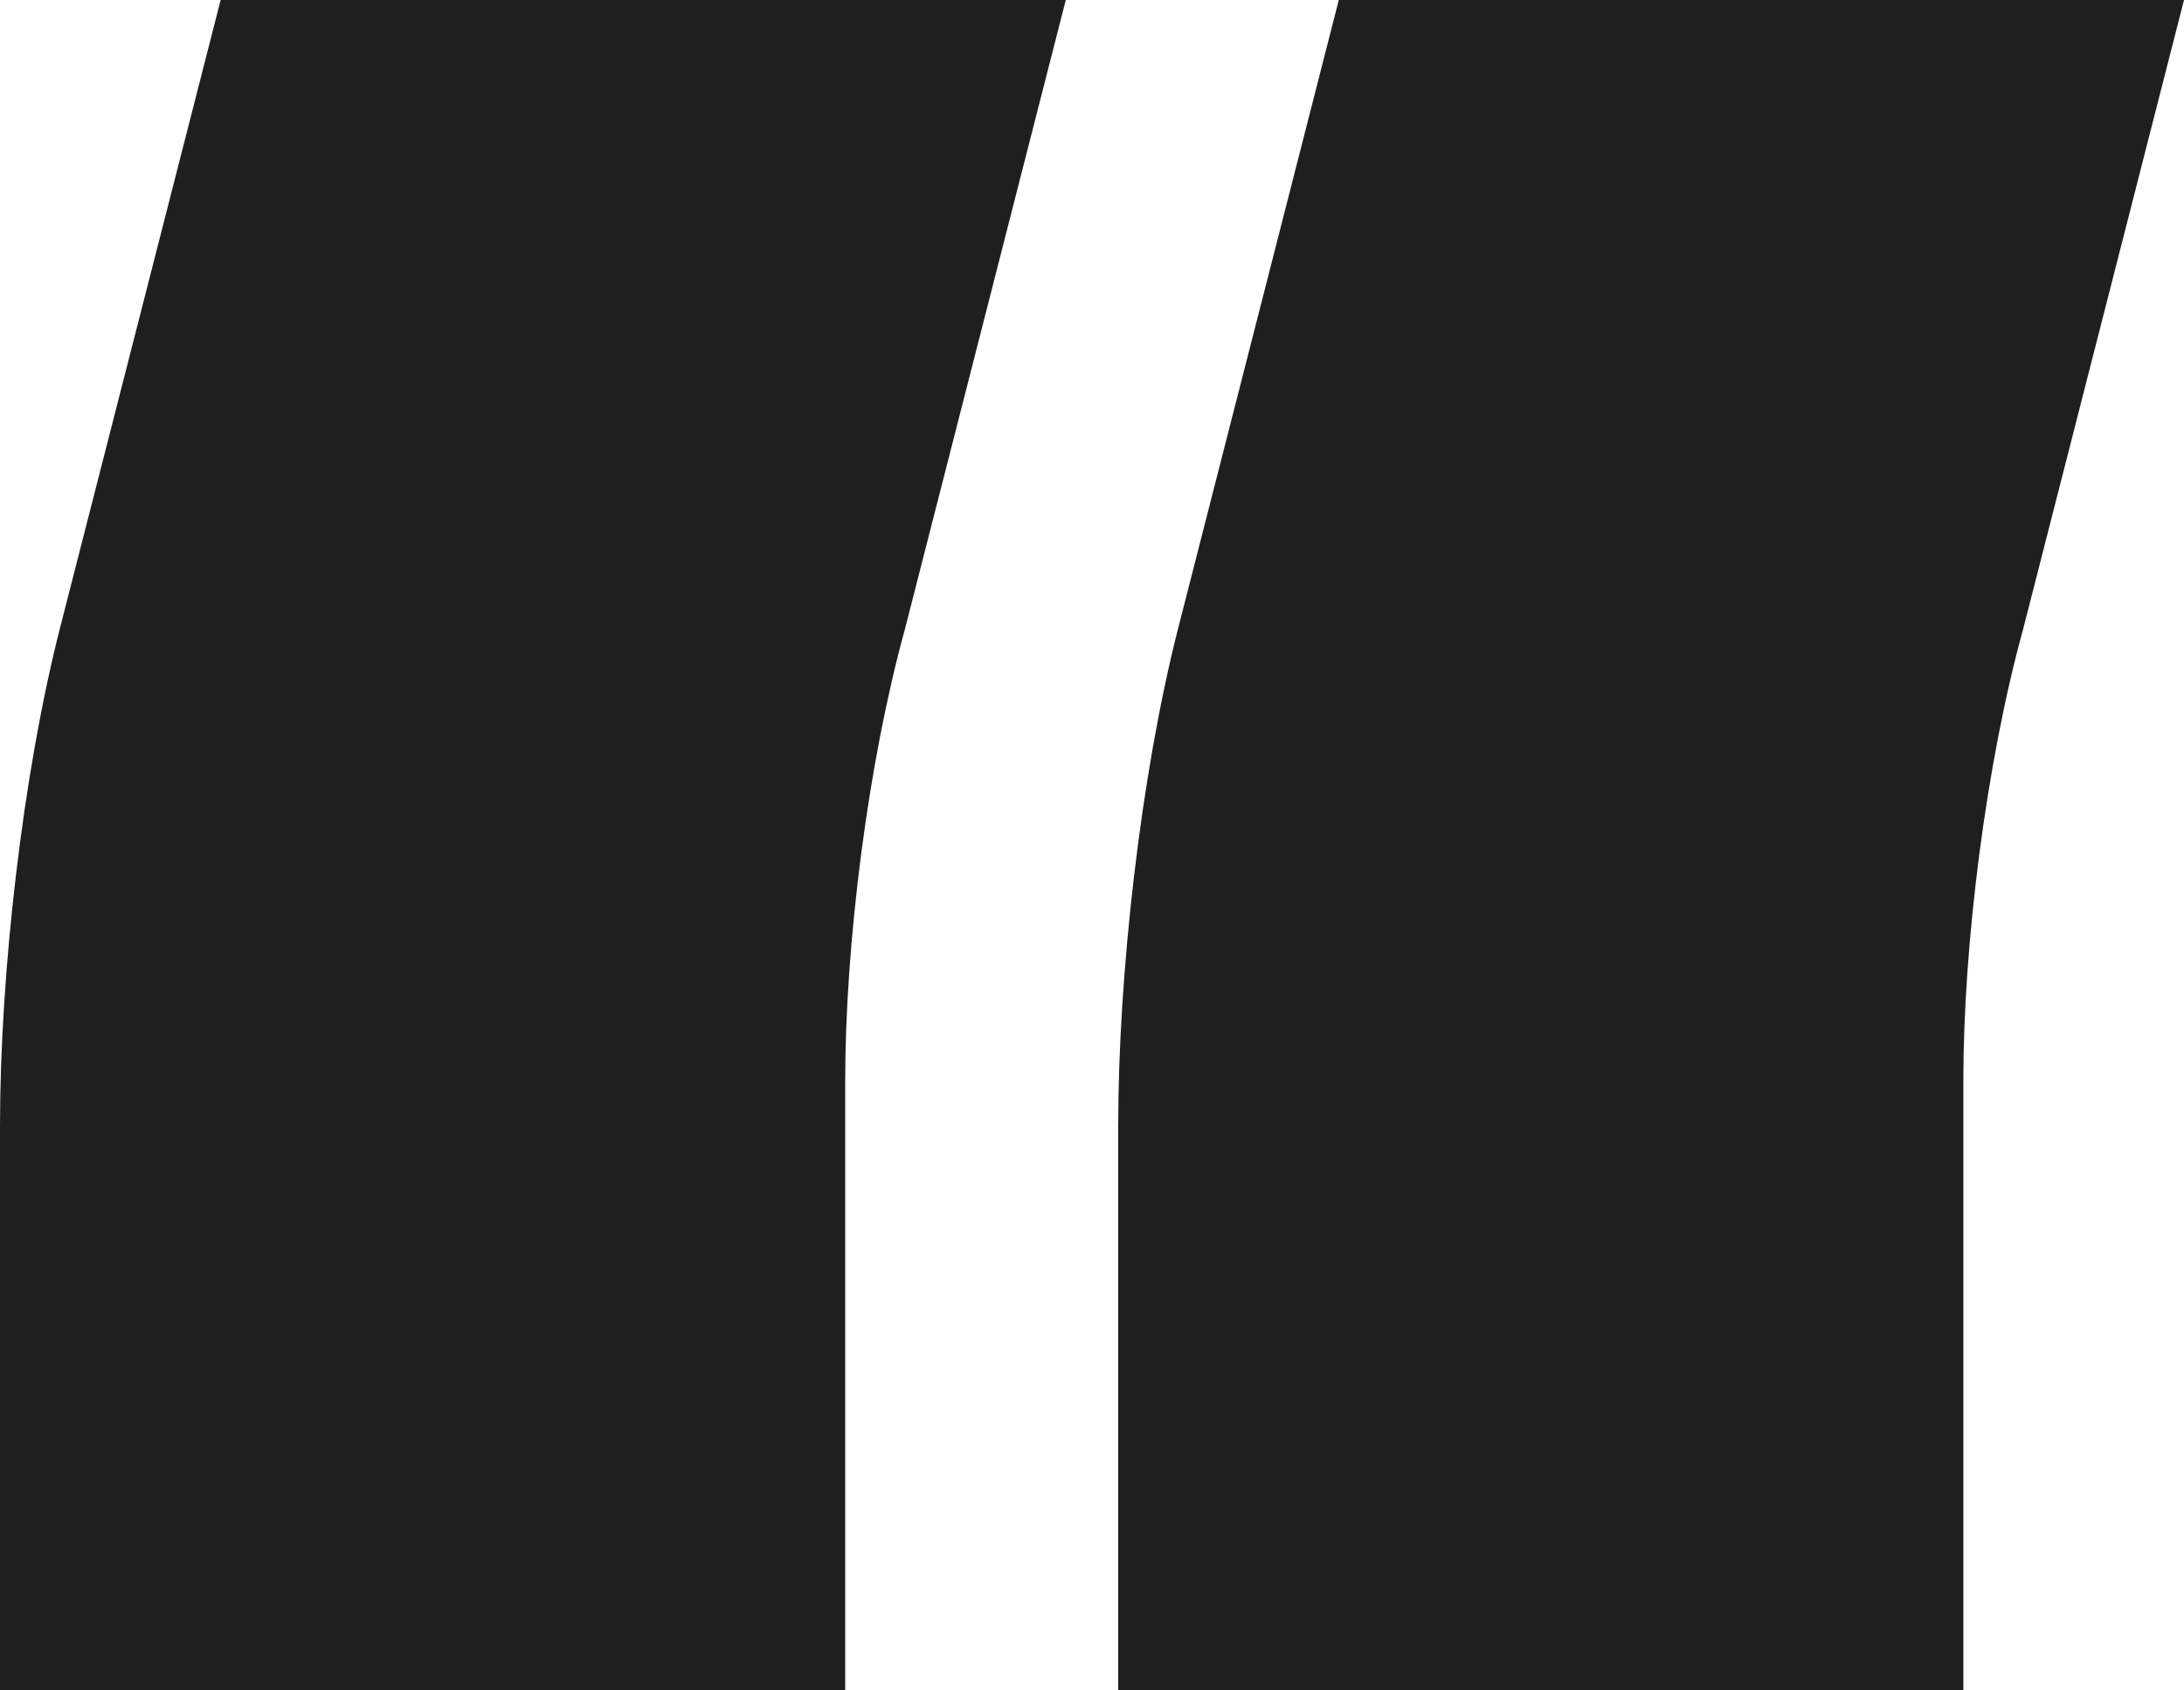 <svg width="31" height="24" viewBox="0 0 31 24" fill="none" xmlns="http://www.w3.org/2000/svg">
<path id="&#226;&#128;&#156;" d="M27.868 15.341V24H15.872V15.982C15.872 13.844 16.19 11.011 16.721 8.927L19.003 0H31L28.718 8.927C28.187 10.851 27.868 13.416 27.868 15.341ZM11.997 15.341V24H0V15.982C0 13.844 0.318 11.011 0.849 8.927L3.132 0H15.128L12.846 8.927C12.315 10.851 11.997 13.416 11.997 15.341Z" fill="#1F1F1F"/>
</svg>
